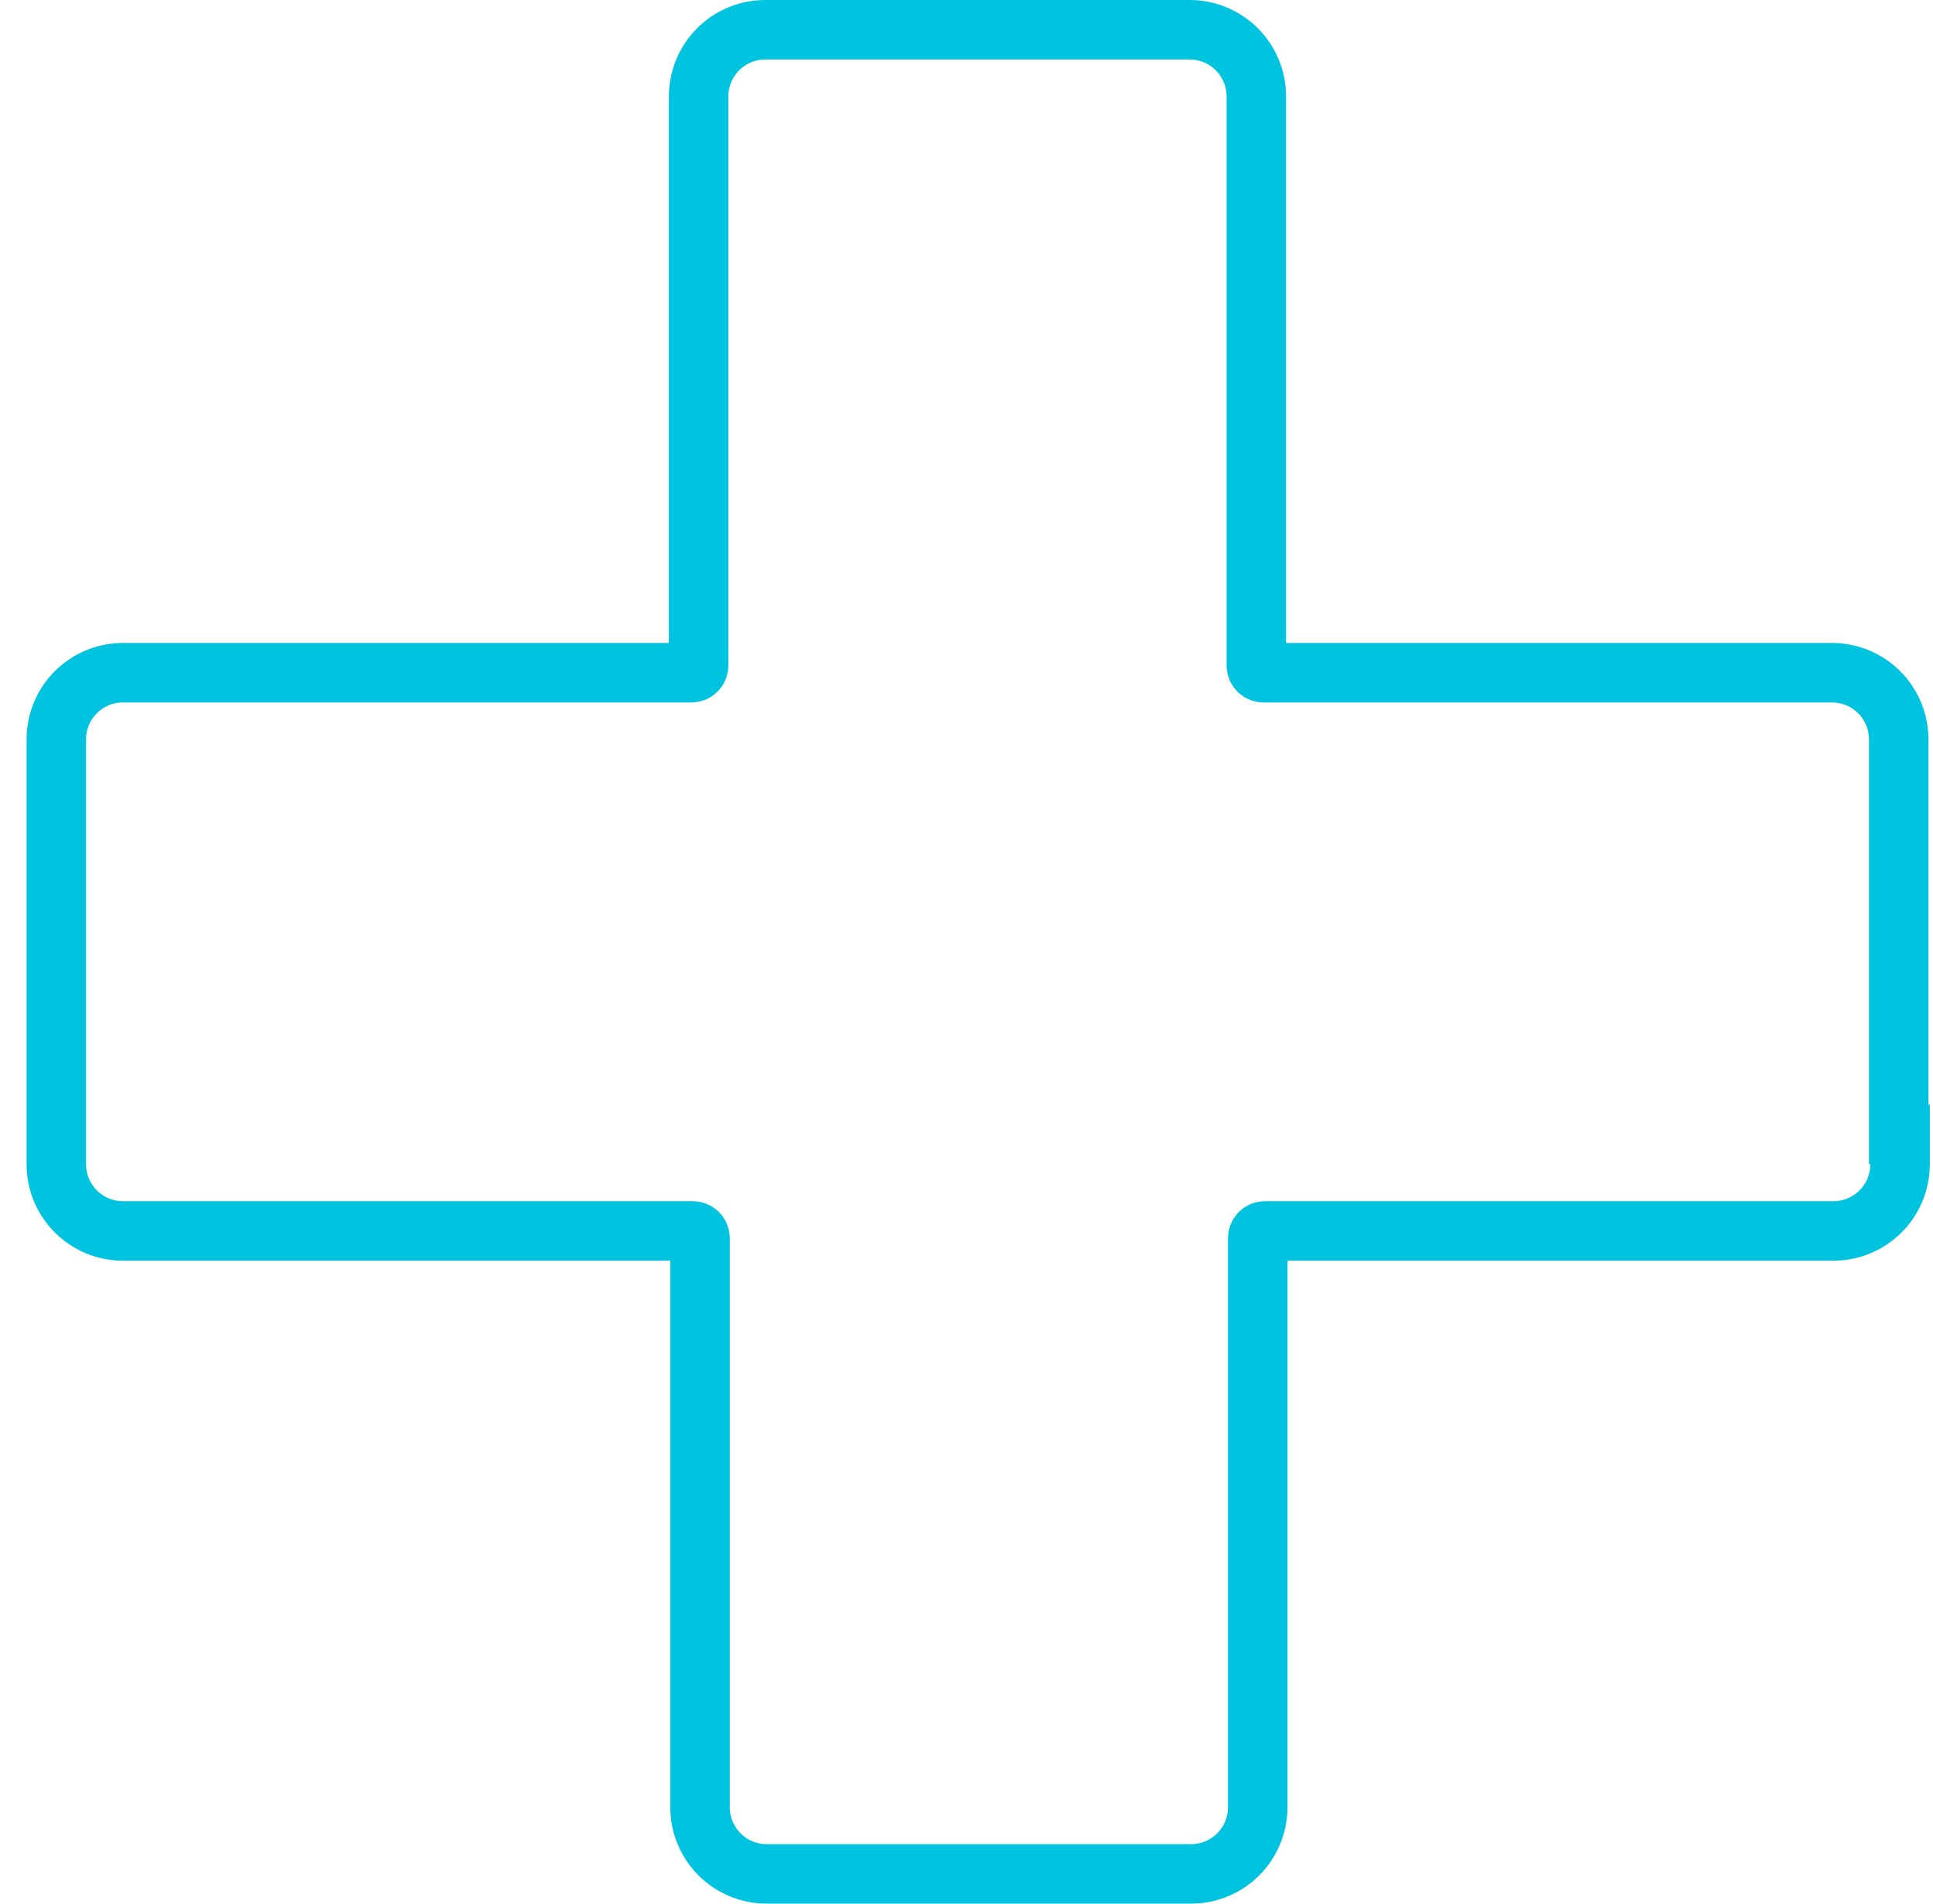 <svg width="65" height="64" viewBox="0 0 65 64" fill="none" xmlns="http://www.w3.org/2000/svg">
<path d="M40 1C41.245 1 42.246 2.003 42.246 3.247V22.369C42.246 22.51 42.353 22.616 42.492 22.616H61.601C62.846 22.616 63.846 23.619 63.847 24.863V38.137H63.893V39.137C63.892 40.381 62.892 41.384 61.647 41.384H42.539C42.4 41.384 42.293 41.49 42.293 41.631V60.753C42.293 61.997 41.292 63 40.047 63H25.785C24.54 63 23.539 61.997 23.539 60.753V41.631C23.539 41.49 23.432 41.384 23.293 41.384H4.139C2.894 41.384 1.893 40.381 1.893 39.137V24.863C1.893 23.619 2.894 22.616 4.139 22.616H23.246C23.385 22.616 23.492 22.51 23.492 22.369V3.247C23.492 2.003 24.493 1 25.738 1H40Z" stroke="#00C4DF" stroke-width="2"/>
</svg>
